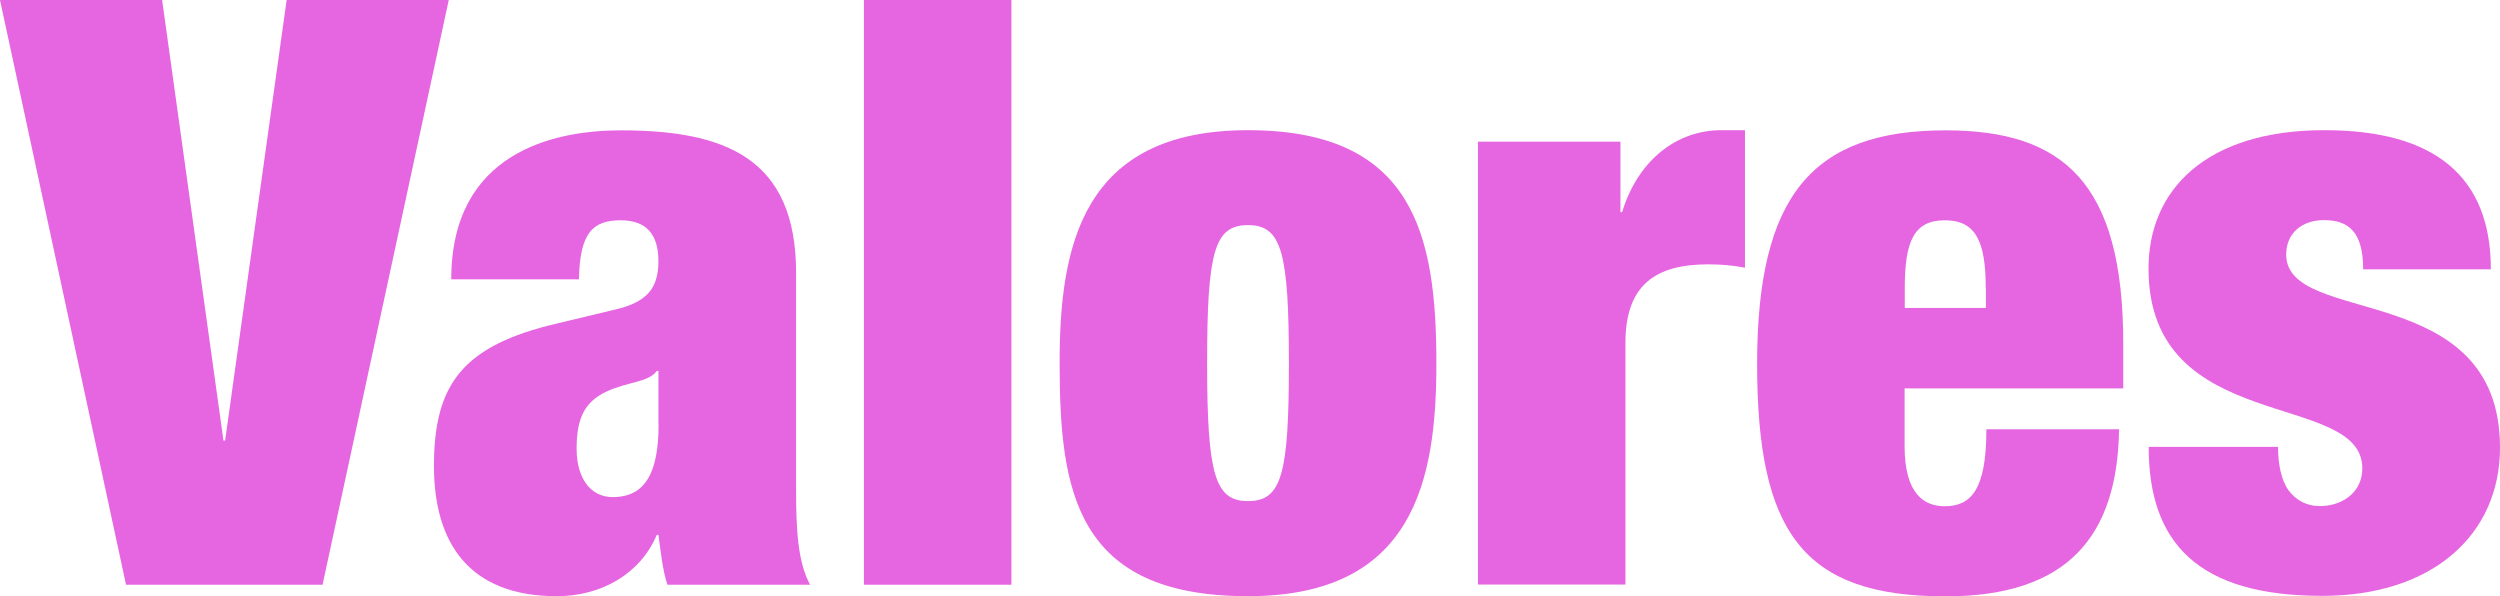 <svg xmlns="http://www.w3.org/2000/svg" width="499" height="119" viewBox="0 0 499 119" fill="none"><g clip-path="url(#clip0_2042_457)"><path d="M0 0H32.357L44.603 87.939H44.935L57.214 0H89.572L64.383 116.71H25.156L0 0Z" fill="#E665E1"></path><path d="M133.213 116.71C132.217 113.591 131.918 110.339 131.421 106.755H131.089C127.803 114.587 119.971 119 111.143 119C93.488 119 86.618 108.215 86.618 93.017C86.618 76.69 92.326 68.991 111.143 64.577L122.759 61.79C129.131 60.33 131.421 57.542 131.421 52.133C131.421 46.724 128.965 43.97 123.887 43.97C118.345 43.97 115.723 46.425 115.557 55.75H90.07C90.07 30.43 110.513 26.017 123.92 26.017C144.53 26.017 158.899 31.393 158.899 54.456V97.596C158.899 105.759 159.231 112.131 161.687 116.71H133.246H133.213ZM131.421 84.654V74.035H131.089C129.463 76.325 125.381 76.159 121.133 78.117C116.553 80.24 115.093 83.659 115.093 89.565C115.093 95.472 117.88 99.222 122.294 99.222C128.832 99.222 131.454 94.311 131.454 84.687L131.421 84.654Z" fill="#E665E1"></path><path d="M172.439 0H201.876V116.71H172.439V0Z" fill="#E665E1"></path><path d="M249.102 119C214.621 119 211.501 97.928 211.501 72.409C211.501 49.213 215.915 25.984 249.102 25.984C282.289 25.984 286.703 47.056 286.703 72.575C286.703 95.771 282.289 119 249.102 119ZM249.102 100.018C255.806 100.018 257.266 94.775 257.266 72.542C257.266 50.308 255.806 44.932 249.102 44.932C242.398 44.932 240.938 50.175 240.938 72.542C240.938 94.908 242.564 100.018 249.102 100.018Z" fill="#E665E1"></path><path d="M294.999 28.273H323.44V42.344H323.772C327.024 31.725 334.89 25.984 343.552 25.984H348.297V53.427C345.676 52.929 343.386 52.764 340.93 52.764C330.476 52.764 324.436 56.845 324.436 68.46V116.677H294.999V28.273Z" fill="#E665E1"></path><path d="M380.158 77.486V89.101C380.158 98.592 384.074 101.047 388.156 101.047C393.399 101.047 396.486 97.795 396.486 85.683H422.969C422.637 107.087 412.681 119.033 388.322 119.033C359.88 119.033 350.721 106.29 350.721 72.608C350.721 38.926 361.838 26.017 388.322 26.017C411.851 26.017 423.798 36.47 423.798 68.526V77.519H380.158V77.486ZM396.353 57.542C396.353 48.217 394.395 43.97 388.189 43.97C381.983 43.97 380.191 48.217 380.191 57.542V61.458H396.386V57.542H396.353Z" fill="#E665E1"></path><path d="M454.695 89.234C454.695 92.651 455.359 95.937 456.819 97.895C458.28 99.853 460.404 101.014 463.025 101.014C467.605 101.014 471.521 98.227 471.521 93.481C471.521 77.785 428.843 87.11 428.843 53.593C428.843 38.063 440.126 25.984 463.988 25.984C486.057 25.984 497.175 35.309 497.175 53.759H471.687C471.687 46.226 468.734 43.937 463.855 43.937C459.441 43.937 456.322 46.558 456.322 50.806C456.322 65.341 499 55.551 499 89.366C499 106.523 485.759 118.934 463.523 118.934C438.832 118.934 428.876 108.481 428.876 89.2H454.695V89.234Z" fill="#E665E1"></path></g><defs><clipPath id="clip0_2042_457"><rect width="499" height="119" fill="white"></rect></clipPath></defs></svg>